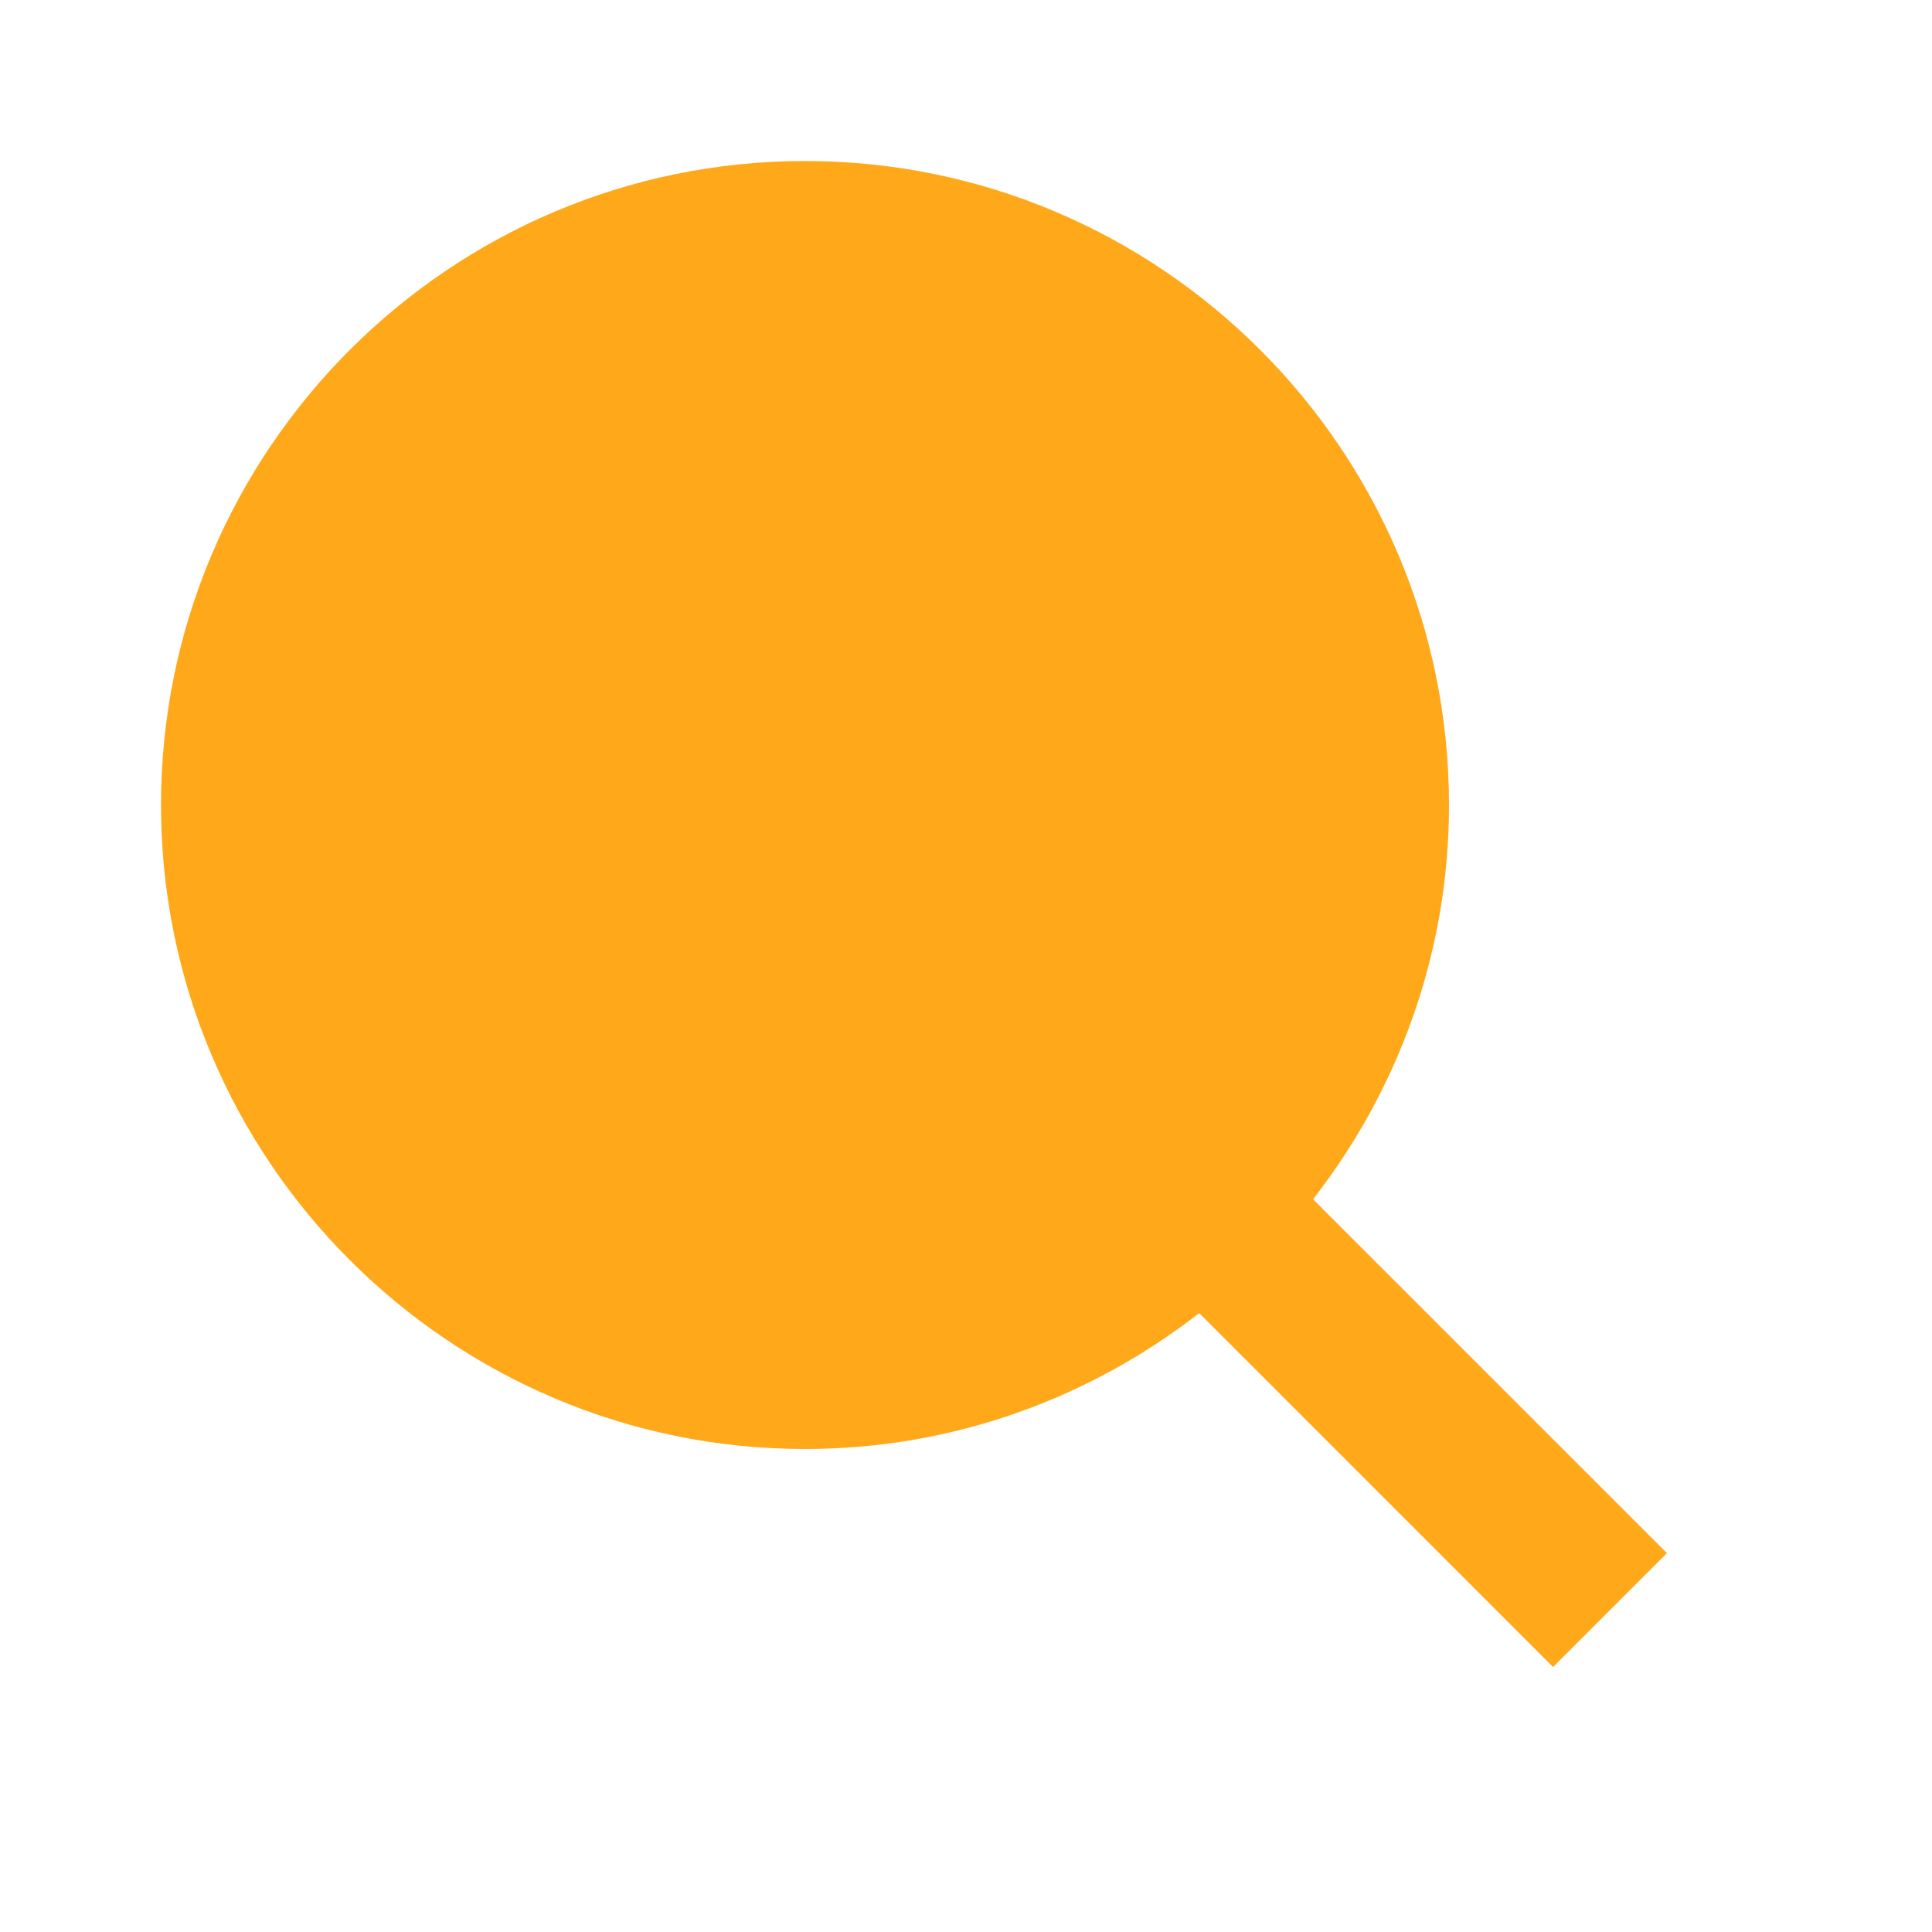 <svg xmlns="http://www.w3.org/2000/svg" width="32" height="32" viewBox="0 0 32 32" fill="none">
  <path d="M13.334 2.667C7.452 2.667 2.667 7.452 2.667 13.333C2.667 19.215 7.452 24 13.334 24C15.795 24 18.058 23.153 19.863 21.749L25.724 27.611L27.61 25.725L21.748 19.864C23.154 18.057 24 15.795 24 13.333C24 7.452 19.215 2.667 13.334 2.667Z" fill="#FFA81A"/>
</svg>
